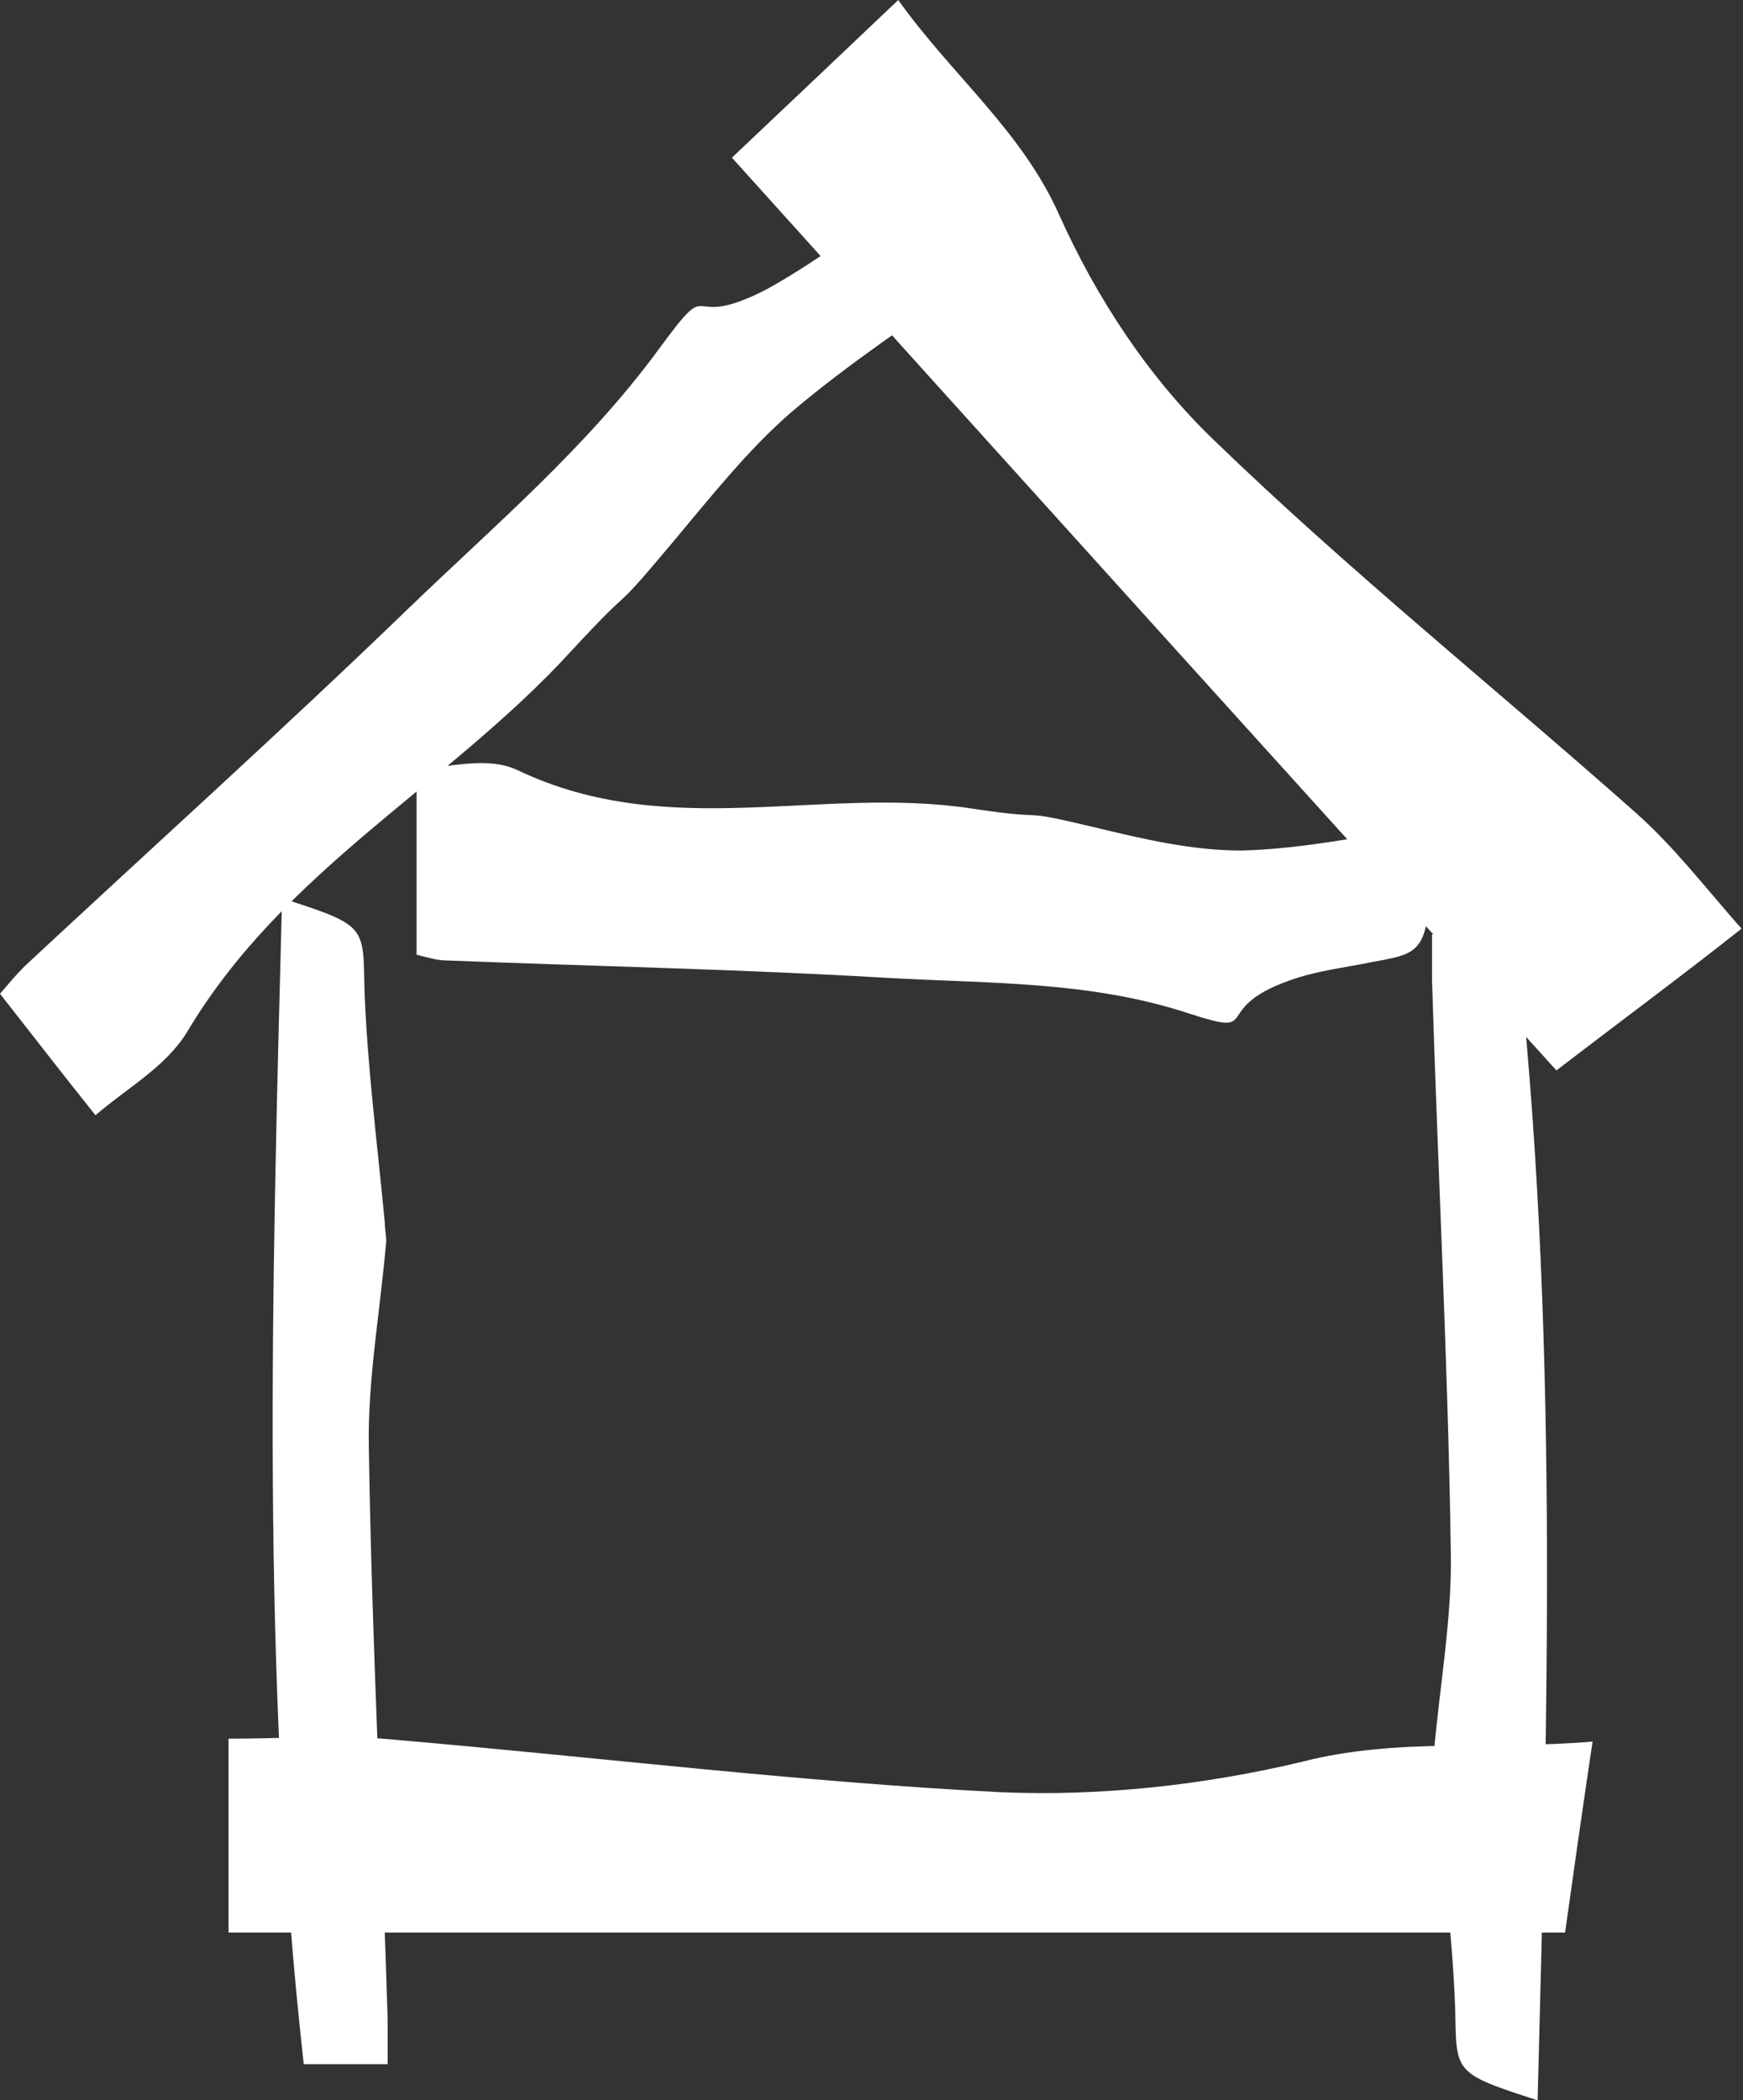 <?xml version="1.0" encoding="utf-8"?>
<!-- Generator: Adobe Illustrator 26.1.0, SVG Export Plug-In . SVG Version: 6.00 Build 0)  -->
<svg version="1.1" id="Calque_1" xmlns="http://www.w3.org/2000/svg" xmlns:xlink="http://www.w3.org/1999/xlink" x="0px" y="0px"
	 viewBox="0 0 120.5 145.2" style="enable-background:new 0 0 120.5 145.2;" xml:space="preserve">
<rect x="0" y="0" width="120.5" height="145.2" fill="#333333" stroke="none"/>
<style type="text/css">
	.st0{fill:#FFFFFF;}
</style>
<path class="st0" d="M110.1,120.4c-0.7,4.7-1.3,8.9-1.9,13.2c-30.9,0-61.5,0-92.4,0c0-4.5,0-8.9,0-13.4c3.9,0,7.9-0.3,11.8,0.1
	c13.9,1.2,27.7,2.9,41.6,3.6c6.9,0.3,14.1-0.5,20.8-2.1C96.6,120.1,103.1,121,110.1,120.4z"/>
<path class="st0" d="M28.8,66c0-4.3,0-8.3,0-12.9c2.4,0,4.9-0.9,7.1,0.2c10.4,4.9,20.9,1,31.3,2.6c6,0.9,2.6-0.1,8.5,1.3
	c3.3,0.8,6.7,1.6,10.1,1.6c4.4-0.1,8.8-1.1,13.2-1.7c-0.2,8.7-0.2,8.7-4.1,9.4c-1.9,0.4-3.9,0.6-5.8,1.3c-5.6,2-1.6,4-7.1,2.2
	c-6.8-2.2-13.8-2-20.7-2.4C51.1,67,41,66.8,30.9,66.4C30.2,66.4,29.6,66.2,28.8,66L28.8,66z"/>
<path class="st0" d="M19.5,62.1c5.9,1.9,5.6,1.9,5.7,6.4c0.2,5.3,0.9,10.7,1.4,16c0,0.4,0.1,0.9,0.1,1.3c-0.4,4.8-1.3,9.6-1.2,14.3
	c0.2,13.2,0.9,26.3,1.3,39.5c0,1,0,1.9,0,3.1c-2,0-3.8,0-5.8,0C18,115.9,18.8,89.1,19.5,62.1L19.5,62.1z"/>
<path class="st0" d="M106.3,145.2c-5.9-1.9-5.6-1.9-5.7-6.4c-0.2-5.3-0.9-10.6-1.4-16c0-0.4-0.1-0.9-0.1-1.3
	c0.4-4.8,1.3-9.6,1.2-14.3c-0.2-13.2-0.9-26.3-1.3-39.5c0-1,0-1.9,0-3.1c2,0,3.8,0,5.8,0C107.8,91.4,107,118.2,106.3,145.2
	L106.3,145.2z"/>
<path class="st0" d="M62.1,0c-4.1,3.9-7.7,7.3-11.5,10.9c19,21.1,37.9,42,57,63.1c4.3-3.3,8.5-6.4,12.8-9.8c-2.4-2.7-4.6-5.6-7.3-8
	c-9.7-8.6-19.9-16.8-29.1-25.7c-4.6-4.4-8.2-9.9-10.8-15.7S65.8,5.2,62.1,0L62.1,0z"/>
<path class="st0" d="M0,68.7c2.2,2.8,4.2,5.4,6.6,8.4c2.2-1.9,4.8-3.3,6.3-5.7C19.6,60.1,31,54.3,39.5,45c4.9-5.3,2.3-1.9,7-7.5
	c2.6-3.1,5.2-6.4,8.2-9c4-3.4,8.3-6.2,12.6-9.3c-3.1-3.7-5.9-4.6-8.5-2.9c-1.9,1.3-3.8,2.6-5.8,3.7c-6,3.1-3.4-1.4-7.5,4.2
	C40.5,31,34.1,36.4,28.2,42.1c-8.7,8.4-17.7,16.5-26.5,24.7C1.1,67.4,0.6,68,0,68.7L0,68.7z"/>
</svg>
